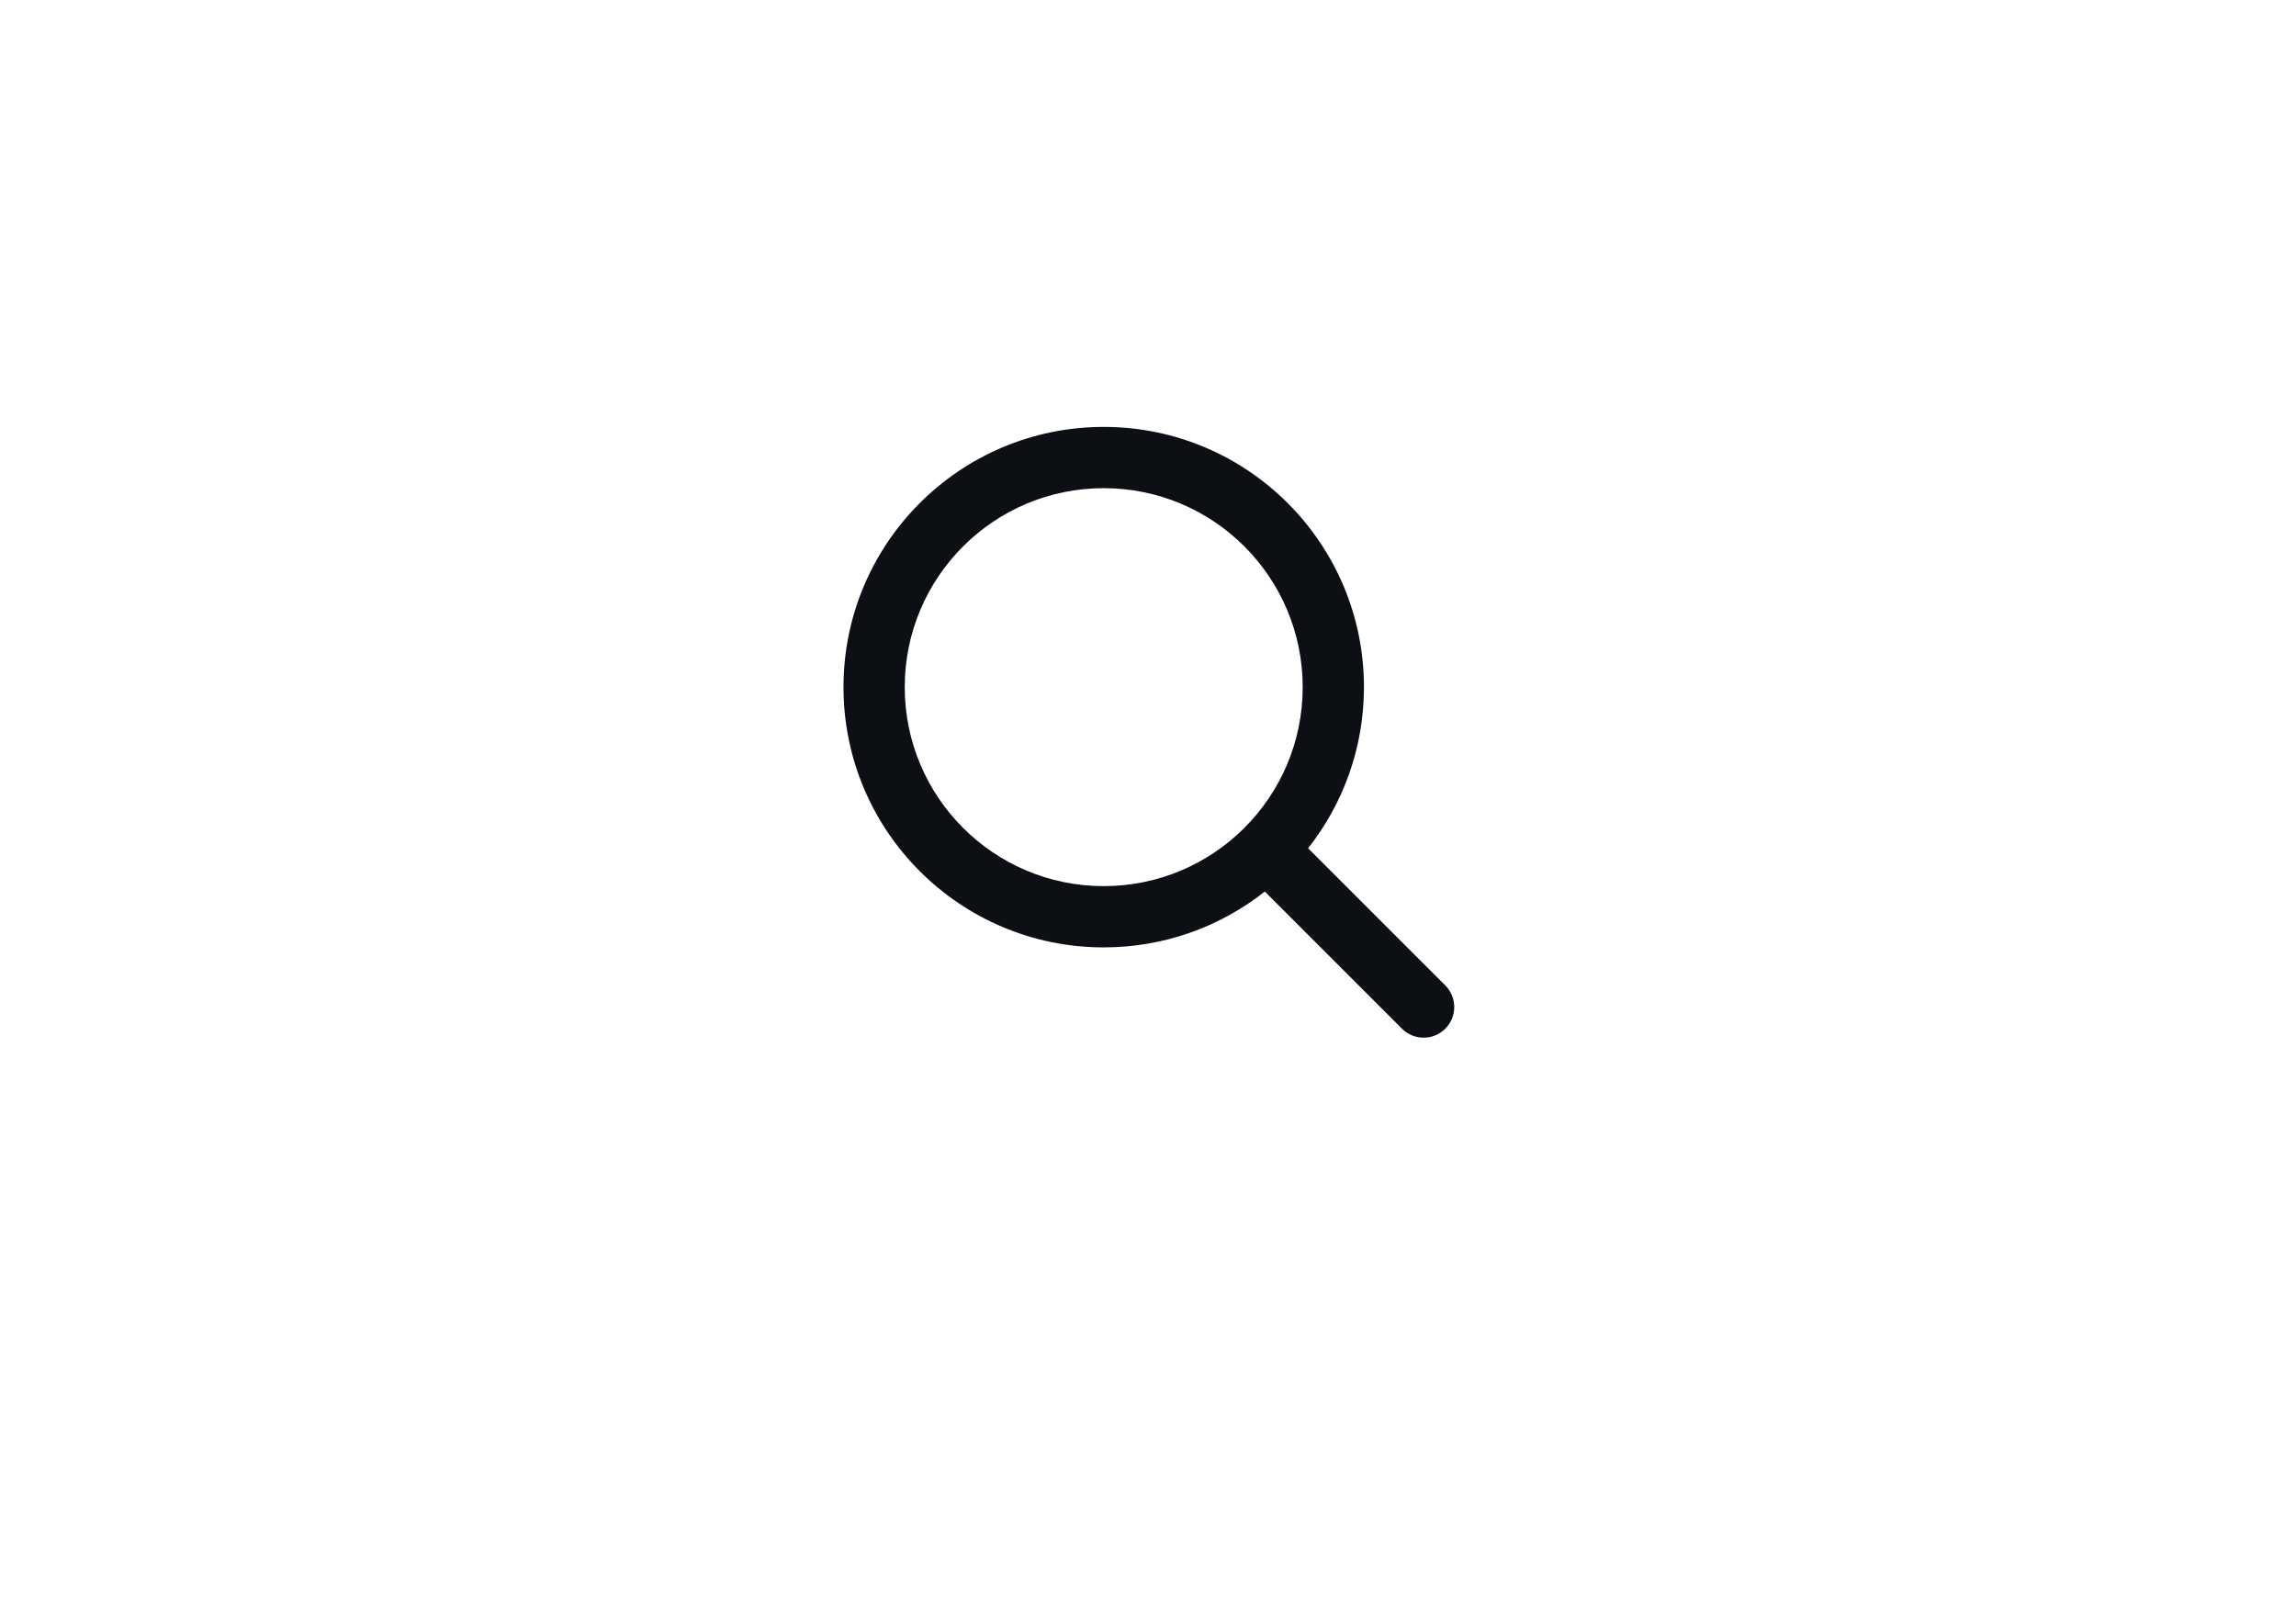 <svg width="56" height="39" viewBox="0 0 56 39" fill="none" xmlns="http://www.w3.org/2000/svg">
<path fill-rule="evenodd" clip-rule="evenodd" d="M30.849 21.744C29.768 22.597 28.404 23.106 26.92 23.106C23.415 23.106 20.573 20.264 20.573 16.759C20.573 13.254 23.415 10.412 26.92 10.412C30.425 10.412 33.267 13.254 33.267 16.759C33.267 18.242 32.758 19.607 31.905 20.688L35.251 24.033C35.542 24.325 35.542 24.798 35.251 25.089C34.959 25.381 34.486 25.381 34.194 25.089L30.849 21.744ZM31.773 16.759C31.773 19.439 29.6 21.612 26.92 21.612C24.24 21.612 22.067 19.439 22.067 16.759C22.067 14.079 24.24 11.906 26.92 11.906C29.6 11.906 31.773 14.079 31.773 16.759Z" fill="#0C1014"/>
</svg>
